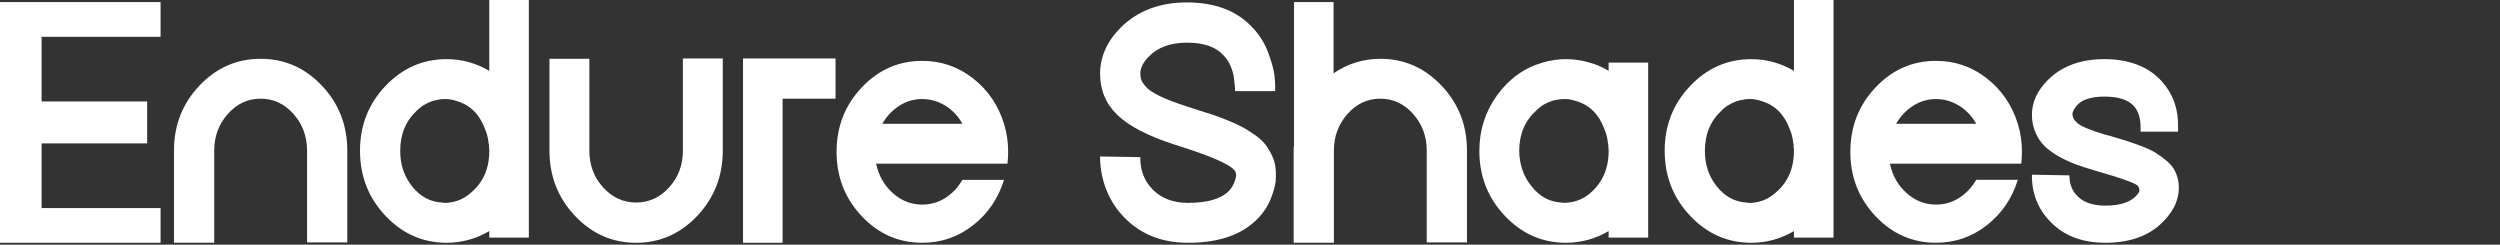 <?xml version="1.0" encoding="utf-8"?>
<!-- Generator: Adobe Illustrator 24.3.0, SVG Export Plug-In . SVG Version: 6.00 Build 0)  -->
<svg version="1.1" id="Layer_1" xmlns="http://www.w3.org/2000/svg" xmlns:xlink="http://www.w3.org/1999/xlink" x="0px" y="0px"
	 viewBox="0 0 235 23" style="enable-background:new 0 0 235 23;" xml:space="preserve">
<rect x="0" y="0" width="235" height="23" fill="#333333" stroke="none"/>
<style type="text/css">
	.st0{fill:#FFFFFF;}
</style>
<g>
	<path class="st0" d="M15.094,19.556v3.265H0V0.194h15.094V3.459H3.911v6.077h9.923v3.943
		H3.911v6.077H15.094z"/>
	<path class="st0" d="M18.747,8.048C20.341,6.368,22.259,5.527,24.5,5.527
		c2.241,0,4.158,0.84,5.753,2.521c1.595,1.681,2.392,3.717,2.392,6.109v8.63
		h-3.781v-8.63c0-1.335-0.426-2.483-1.277-3.443
		C26.735,9.756,25.706,9.276,24.5,9.276c-1.206,0-2.235,0.48-3.087,1.438
		c-0.851,0.959-1.277,2.106-1.277,3.443v8.663h-3.781v-8.663
		C16.355,11.766,17.152,9.729,18.747,8.048z"/>
	<path class="st0" d="M45.993,0.002h3.717v22.334h-3.717v-0.615
		c-1.25,0.733-2.586,1.099-4.008,1.099c-2.241,0-4.159-0.846-5.753-2.537
		c-1.595-1.692-2.392-3.727-2.392-6.109s0.797-4.412,2.392-6.093
		c1.595-1.681,3.512-2.521,5.753-2.521c1.422,0,2.758,0.367,4.008,1.099V0.002z
		 M45.993,14.191v-0.033c0-0.129-0.011-0.258-0.033-0.388v-0.226
		c-0.022-0.043-0.033-0.075-0.033-0.097c-0.043-0.453-0.151-0.884-0.324-1.293
		c-0.517-1.401-1.401-2.283-2.65-2.65c-0.302-0.107-0.615-0.173-0.937-0.194
		h-0.324c-0.109,0-0.216,0.011-0.324,0.033c-0.56,0.065-1.078,0.247-1.551,0.549
		h-0.033c-0.109,0.087-0.205,0.162-0.291,0.226
		c-0.064,0.043-0.14,0.109-0.226,0.194c-0.043,0.022-0.064,0.043-0.064,0.065
		c-1.056,0.97-1.584,2.241-1.584,3.814c0,1.293,0.377,2.408,1.131,3.345
		c0.754,0.937,1.681,1.439,2.779,1.503c0.129,0.022,0.215,0.033,0.258,0.033
		h0.194c0.022,0,0.065-0.005,0.129-0.016c0.065-0.011,0.107-0.016,0.129-0.016
		c0.754-0.086,1.422-0.388,2.004-0.905C45.412,17.165,45.993,15.85,45.993,14.191
		z"/>
	<path class="st0" d="M64.191,5.495h3.749v8.663c0,2.392-0.797,4.434-2.392,6.126
		c-1.595,1.692-3.512,2.537-5.753,2.537s-4.159-0.846-5.753-2.537
		c-1.595-1.692-2.392-3.734-2.392-6.126V5.527h3.749v8.63
		c0,1.357,0.431,2.51,1.293,3.458c0.862,0.949,1.896,1.422,3.103,1.422
		c1.207,0,2.241-0.473,3.103-1.422c0.862-0.948,1.293-2.101,1.293-3.458
		C64.191,14.157,64.191,5.495,64.191,5.495z"/>
	<path class="st0" d="M69.847,5.496h8.694v3.782h-4.978v13.543h-3.718V5.496L69.847,5.496z
		"/>
	<path class="st0" d="M94.702,15.387H82.355c0.237,1.12,0.76,2.042,1.568,2.763
		c0.808,0.722,1.73,1.082,2.763,1.082c0.797,0,1.524-0.21,2.181-0.63
		c0.657-0.42,1.19-0.986,1.6-1.697h3.911
		c-0.539,1.746-1.508,3.168-2.909,4.267c-1.4,1.099-2.995,1.648-4.783,1.648
		c-2.219,0-4.116-0.835-5.689-2.505c-1.573-1.67-2.36-3.685-2.36-6.044
		c0-2.359,0.787-4.374,2.36-6.044c1.573-1.67,3.469-2.505,5.689-2.505
		c1.788,0,3.383,0.549,4.783,1.648c1.401,1.099,2.37,2.521,2.909,4.267
		c0.258,0.84,0.388,1.713,0.388,2.618c0,0.388-0.022,0.765-0.065,1.131H94.702z
		 M82.936,11.636h7.532c-0.258-0.473-0.582-0.884-0.97-1.228
		c-0.388-0.344-0.819-0.615-1.293-0.808c-0.475-0.194-0.98-0.291-1.519-0.291
		c-0.775,0-1.493,0.211-2.15,0.631c-0.658,0.42-1.191,0.986-1.6,1.697V11.636z"
		/>
	<path class="st0" d="M110.357,13.576c-2.456-0.797-4.229-1.719-5.317-2.763
		c-1.088-1.044-1.632-2.343-1.632-3.894c0-1.551,0.646-3.038,1.939-4.331
		c1.595-1.573,3.663-2.359,6.206-2.359h0.033c2.694,0,4.773,0.82,6.238,2.457
		c0.603,0.646,1.066,1.406,1.39,2.279c0.324,0.873,0.517,1.573,0.582,2.101
		c0.064,0.529,0.086,1.029,0.064,1.503h-3.781c0.022-0.022,0.022-0.167,0-0.436
		c-0.022-0.269-0.054-0.56-0.097-0.873c-0.043-0.313-0.146-0.662-0.307-1.051
		c-0.162-0.389-0.383-0.722-0.662-1.002c-0.711-0.797-1.853-1.195-3.426-1.195
		h-0.033c-1.508,0-2.683,0.42-3.523,1.26c-0.56,0.56-0.84,1.099-0.84,1.617
		c0,0.238,0.027,0.436,0.08,0.598c0.053,0.162,0.199,0.383,0.436,0.662
		c0.237,0.28,0.679,0.576,1.326,0.889c0.646,0.313,1.475,0.631,2.488,0.953
		l0.775,0.258c0.668,0.216,1.18,0.377,1.535,0.485
		c0.355,0.109,0.84,0.286,1.455,0.533c0.614,0.248,1.093,0.464,1.438,0.646
		c0.344,0.183,0.744,0.431,1.195,0.744c0.453,0.313,0.797,0.625,1.035,0.937
		c0.237,0.313,0.453,0.679,0.646,1.099c0.194,0.42,0.302,0.878,0.324,1.373
		c0.022,0.302,0.016,0.636-0.016,1.002c-0.033,0.367-0.178,0.889-0.436,1.568
		c-0.258,0.679-0.646,1.288-1.164,1.826c-1.466,1.573-3.674,2.359-6.626,2.359
		c-2.435,0-4.418-0.775-5.947-2.327c-0.755-0.755-1.331-1.632-1.73-2.634
		c-0.398-1.002-0.598-2.052-0.598-3.152l3.781,0.064
		c-0.022,1.228,0.377,2.252,1.195,3.07c0.819,0.819,1.917,1.228,3.297,1.228
		c1.853,0,3.146-0.388,3.878-1.164c0.194-0.215,0.344-0.457,0.453-0.727
		c0.107-0.269,0.167-0.469,0.178-0.598s0.005-0.226-0.016-0.291
		c-0.043-0.582-1.713-1.401-5.009-2.456l-0.808-0.258H110.357z"/>
	<path class="st0" d="M129.75,5.527c2.241,0,4.158,0.84,5.753,2.521
		c1.595,1.681,2.392,3.717,2.392,6.109v8.63h-3.781v-8.63
		c0-1.335-0.426-2.483-1.277-3.443c-0.851-0.959-1.88-1.438-3.087-1.438
		c-1.206,0-2.235,0.48-3.087,1.438c-0.851,0.959-1.277,2.106-1.277,3.443v8.663
		h-3.781v-8.905c0-0.053,0.011-0.091,0.033-0.113V0.195h3.717v6.691
		c1.335-0.905,2.801-1.357,4.396-1.357L129.75,5.527z"/>
	<path class="st0" d="M151.212,22.336v-0.615c-1.25,0.733-2.586,1.099-4.008,1.099
		c-2.241,0-4.159-0.846-5.753-2.537c-1.595-1.692-2.392-3.722-2.392-6.093
		c0-1.961,0.56-3.711,1.681-5.253c1.12-1.541,2.543-2.559,4.267-3.054
		c0.711-0.215,1.443-0.324,2.197-0.324s1.486,0.109,2.197,0.324
		c0.646,0.173,1.25,0.431,1.81,0.776V5.883h3.717v16.452h-3.717L151.212,22.336z
		 M149.466,18.166c1.164-0.991,1.746-2.316,1.746-3.976v-0.033
		c0-0.129-0.011-0.258-0.033-0.388v-0.226c0-0.022-0.011-0.053-0.033-0.097
		c-0.043-0.453-0.151-0.884-0.324-1.293c-0.517-1.401-1.401-2.283-2.65-2.65
		c-0.324-0.107-0.636-0.173-0.937-0.194h-0.324c-0.065,0-0.173,0.011-0.324,0.033
		h-0.033c-0.539,0.065-1.056,0.248-1.551,0.549
		c-0.173,0.129-0.269,0.205-0.291,0.226c-0.109,0.086-0.183,0.151-0.226,0.194
		c-0.022,0-0.043,0.022-0.064,0.065c-1.078,0.969-1.617,2.241-1.617,3.814
		c0.022,1.293,0.409,2.403,1.164,3.329c0.754,0.949,1.681,1.455,2.779,1.519
		c0.129,0.022,0.215,0.033,0.258,0.033c0.043,0,0.069-0.005,0.08-0.016
		c0.011-0.011,0.027-0.011,0.049,0c0.022,0.011,0.043,0.016,0.065,0.016
		c0.043,0,0.086-0.011,0.129-0.033h0.129
		C148.215,18.953,148.884,18.662,149.466,18.166z"/>
	<path class="st0" d="M168.633,0.002h3.717v22.334h-3.717v-0.614
		c-1.25,0.733-2.586,1.099-4.008,1.099c-2.241,0-4.159-0.846-5.753-2.537
		c-1.595-1.692-2.392-3.727-2.392-6.109s0.797-4.412,2.392-6.093
		c1.595-1.681,3.512-2.521,5.753-2.521c1.422,0,2.758,0.367,4.008,1.099V-0
		V0.002z M168.633,14.192v-0.033c0-0.129-0.011-0.258-0.033-0.388v-0.226
		c-0.022-0.043-0.033-0.075-0.033-0.097c-0.044-0.453-0.151-0.884-0.324-1.293
		c-0.517-1.401-1.401-2.283-2.65-2.65c-0.302-0.107-0.615-0.173-0.937-0.194
		h-0.324c-0.109,0-0.216,0.011-0.324,0.033c-0.56,0.065-1.078,0.248-1.551,0.549
		h-0.033c-0.109,0.086-0.205,0.162-0.291,0.226
		c-0.065,0.043-0.14,0.109-0.226,0.194c-0.043,0.022-0.065,0.043-0.065,0.065
		c-1.056,0.97-1.584,2.241-1.584,3.814c0,1.293,0.377,2.408,1.131,3.345
		c0.755,0.937,1.681,1.439,2.779,1.503c0.129,0.022,0.215,0.033,0.258,0.033
		h0.194c0.022,0,0.064-0.005,0.129-0.016s0.107-0.016,0.129-0.016
		c0.755-0.086,1.422-0.388,2.004-0.905c1.164-0.97,1.746-2.284,1.746-3.943
		H168.633z"/>
	<path class="st0" d="M189.997,15.386h-12.346c0.236,1.12,0.76,2.042,1.568,2.763
		c0.808,0.722,1.73,1.082,2.763,1.082c0.797,0,1.524-0.21,2.181-0.63
		c0.657-0.42,1.189-0.986,1.6-1.697h3.911
		c-0.539,1.746-1.508,3.167-2.909,4.267c-1.401,1.099-2.995,1.648-4.783,1.648
		c-2.219,0-4.116-0.835-5.689-2.505c-1.574-1.67-2.36-3.685-2.36-6.044
		c0-2.359,0.786-4.374,2.36-6.044c1.573-1.67,3.469-2.505,5.689-2.505
		c1.788,0,3.383,0.549,4.783,1.648c1.401,1.099,2.37,2.521,2.909,4.267
		c0.258,0.84,0.388,1.713,0.388,2.618c0,0.388-0.022,0.765-0.065,1.131H189.997z
		 M178.231,11.638h7.532c-0.258-0.473-0.582-0.884-0.97-1.228
		c-0.388-0.344-0.819-0.615-1.293-0.808c-0.474-0.194-0.98-0.291-1.518-0.291
		c-0.775,0-1.493,0.211-2.15,0.631c-0.658,0.42-1.191,0.986-1.6,1.697V11.638z"
		/>
	<path class="st0" d="M204.801,17.358c0.086,1.207-0.367,2.327-1.357,3.361
		c-1.293,1.401-3.136,2.101-5.527,2.101c-2.176,0-3.89-0.646-5.139-1.939
		c-1.207-1.206-1.799-2.694-1.777-4.46l3.523,0.064
		c0,0.797,0.247,1.444,0.743,1.939c0.582,0.604,1.465,0.905,2.651,0.905
		c1.465,0,2.478-0.366,3.038-1.099c0.129-0.151,0.173-0.318,0.129-0.501
		c-0.043-0.182-0.151-0.318-0.324-0.404c-0.538-0.28-1.637-0.657-3.297-1.131
		l-0.646-0.194c-0.667-0.194-1.26-0.388-1.777-0.582
		c-0.517-0.194-1.04-0.442-1.568-0.744c-0.529-0.302-0.964-0.624-1.309-0.97
		c-0.346-0.344-0.625-0.77-0.84-1.277c-0.216-0.506-0.324-1.05-0.324-1.632
		c0-1.184,0.496-2.273,1.488-3.265c1.313-1.314,3.092-1.972,5.333-1.972
		s4.138,0.689,5.365,2.068c1.077,1.186,1.595,2.639,1.552,4.363v0.388h-3.523
		v-0.42c0-0.862-0.216-1.53-0.646-2.004c-0.539-0.582-1.455-0.873-2.747-0.873
		c-0.475,0-0.9,0.043-1.277,0.129c-0.377,0.086-0.675,0.2-0.89,0.34
		c-0.216,0.14-0.388,0.296-0.517,0.469c-0.129,0.173-0.221,0.324-0.274,0.453
		c-0.054,0.129-0.071,0.238-0.049,0.324c0.021,0.129,0.049,0.238,0.08,0.324
		c0.033,0.087,0.135,0.216,0.308,0.388c0.172,0.173,0.473,0.351,0.905,0.533
		c0.431,0.183,1.002,0.383,1.714,0.598l0.614,0.162
		c0.646,0.194,1.142,0.345,1.487,0.453c0.344,0.109,0.803,0.269,1.373,0.485
		c0.571,0.216,1.018,0.426,1.342,0.631c0.324,0.205,0.668,0.458,1.035,0.76
		c0.366,0.302,0.635,0.642,0.808,1.018c0.172,0.377,0.28,0.782,0.323,1.212
		L204.801,17.358z"/>
</g>
</svg>
